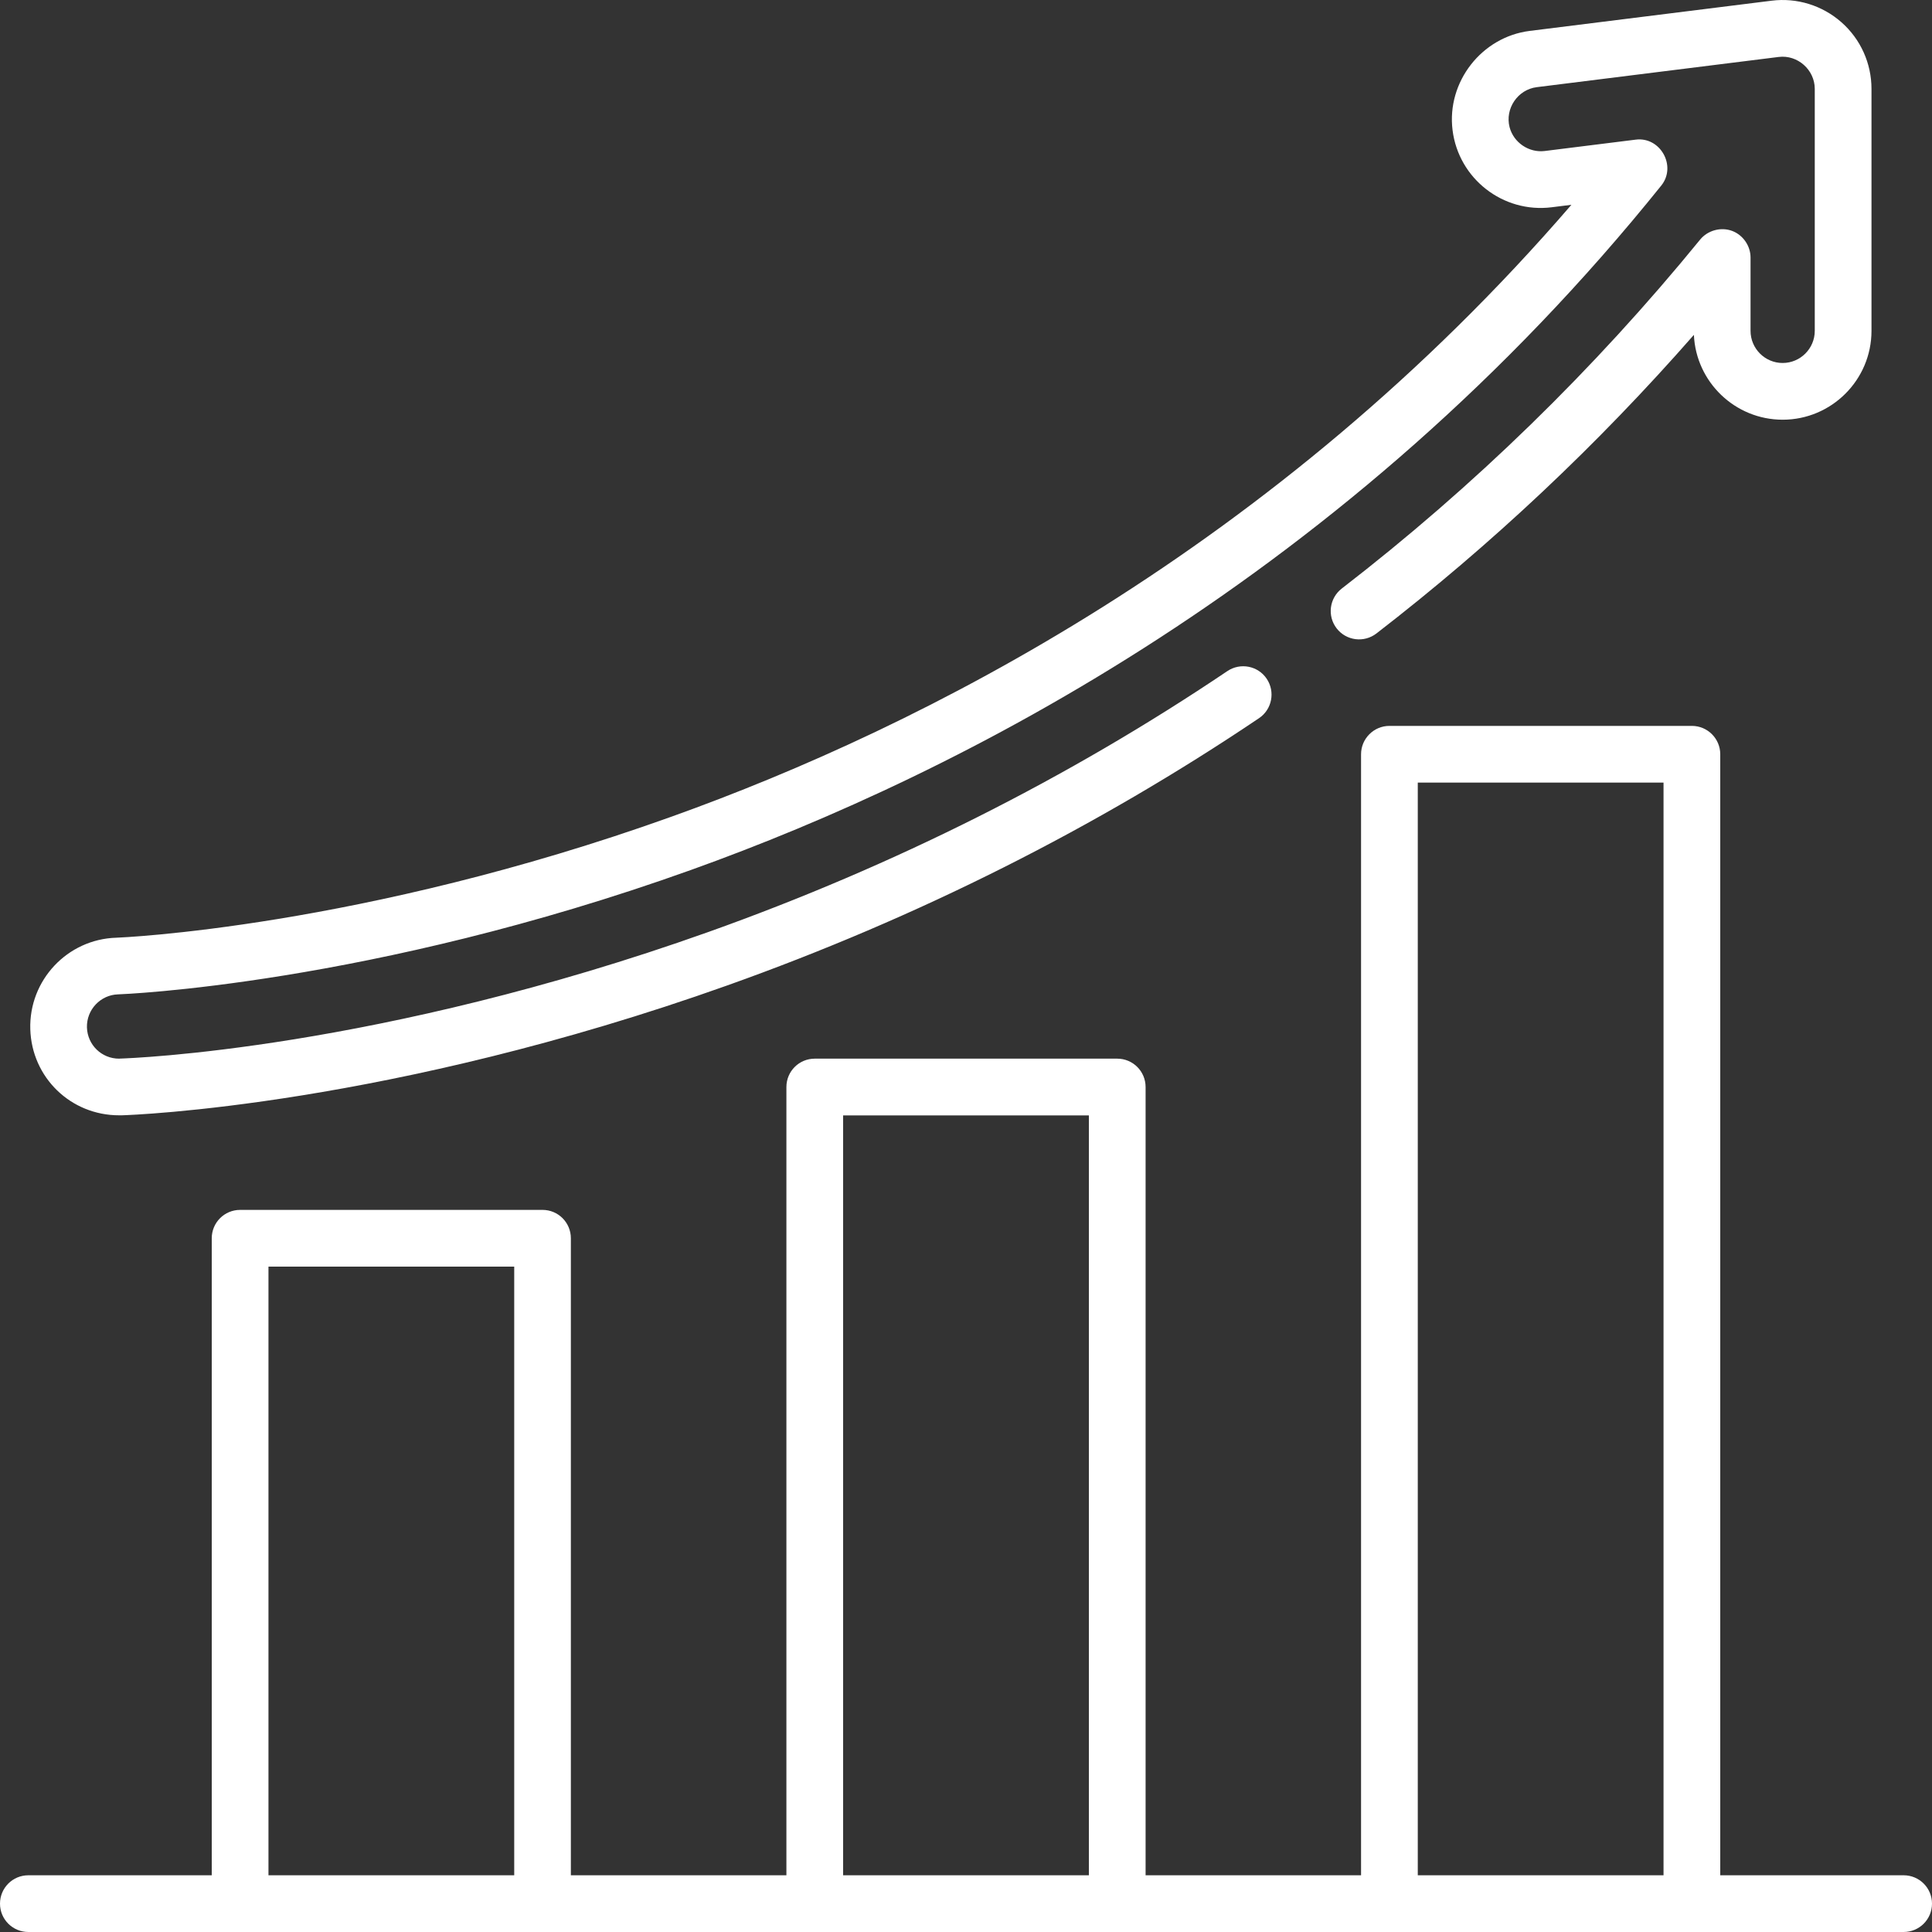 <svg width="25" height="25" viewBox="0 0 25 25" fill="none" xmlns="http://www.w3.org/2000/svg">
<rect x="0" y="0" width="25" height="25" fill="#333333" stroke="none"/>
<path d="M24.633 24.266H22.26V9.76C22.26 9.558 22.096 9.393 21.893 9.393H17.979C17.777 9.393 17.612 9.558 17.612 9.76V24.266H14.824V14.066C14.824 13.863 14.66 13.699 14.457 13.699H10.543C10.34 13.699 10.176 13.863 10.176 14.066V24.266H7.387V16.023C7.387 15.82 7.223 15.656 7.021 15.656H3.107C2.904 15.656 2.74 15.82 2.74 16.023V24.266H0.367C0.164 24.266 0 24.43 0 24.633C0 24.836 0.164 25 0.367 25H24.633C24.836 25 25 24.836 25 24.633C25 24.43 24.836 24.266 24.633 24.266ZM6.654 24.266H3.474V16.39H6.654V24.266ZM14.09 24.266H10.91V14.433H14.09V24.266ZM21.526 24.266H18.346V10.127H21.526V24.266Z" fill="white"/>
<path d="M23.828 0.288C23.581 0.07 23.252 -0.032 22.925 0.009L19.794 0.4C19.172 0.478 18.718 1.061 18.796 1.684C18.874 2.312 19.449 2.761 20.079 2.682L20.334 2.65C16.491 7.106 11.923 9.409 8.694 10.566C4.669 12.009 1.536 12.133 1.505 12.134C0.872 12.153 0.373 12.684 0.392 13.318C0.411 13.943 0.915 14.432 1.541 14.432C1.552 14.432 1.564 14.432 1.576 14.432C1.715 14.428 5.037 14.31 9.412 12.751C11.872 11.875 14.187 10.711 16.292 9.293C16.46 9.18 16.504 8.951 16.391 8.783C16.278 8.615 16.05 8.571 15.882 8.684C13.828 10.068 11.568 11.204 9.166 12.06C4.898 13.581 1.688 13.694 1.554 13.698L1.541 13.699C1.315 13.699 1.132 13.521 1.125 13.295C1.119 13.066 1.299 12.874 1.528 12.867C1.56 12.866 4.783 12.748 8.942 11.257C12.426 10.008 17.433 7.457 21.497 2.401C21.699 2.149 21.485 1.766 21.166 1.807L19.988 1.954C19.784 1.979 19.586 1.845 19.534 1.646C19.472 1.406 19.639 1.159 19.885 1.128L23.016 0.737C23.261 0.706 23.483 0.904 23.483 1.15V4.281C23.483 4.51 23.297 4.697 23.067 4.697C22.838 4.697 22.652 4.51 22.652 4.281V3.332C22.652 3.182 22.555 3.041 22.414 2.988C22.27 2.934 22.098 2.98 22 3.1C20.63 4.779 19.07 6.298 17.362 7.616C17.202 7.74 17.172 7.97 17.296 8.131C17.42 8.291 17.65 8.321 17.811 8.197C19.298 7.049 20.676 5.752 21.919 4.333C21.946 4.943 22.451 5.431 23.068 5.431C23.701 5.431 24.217 4.915 24.217 4.281V1.15C24.217 0.82 24.076 0.506 23.828 0.288Z" fill="white"/>
</svg>
